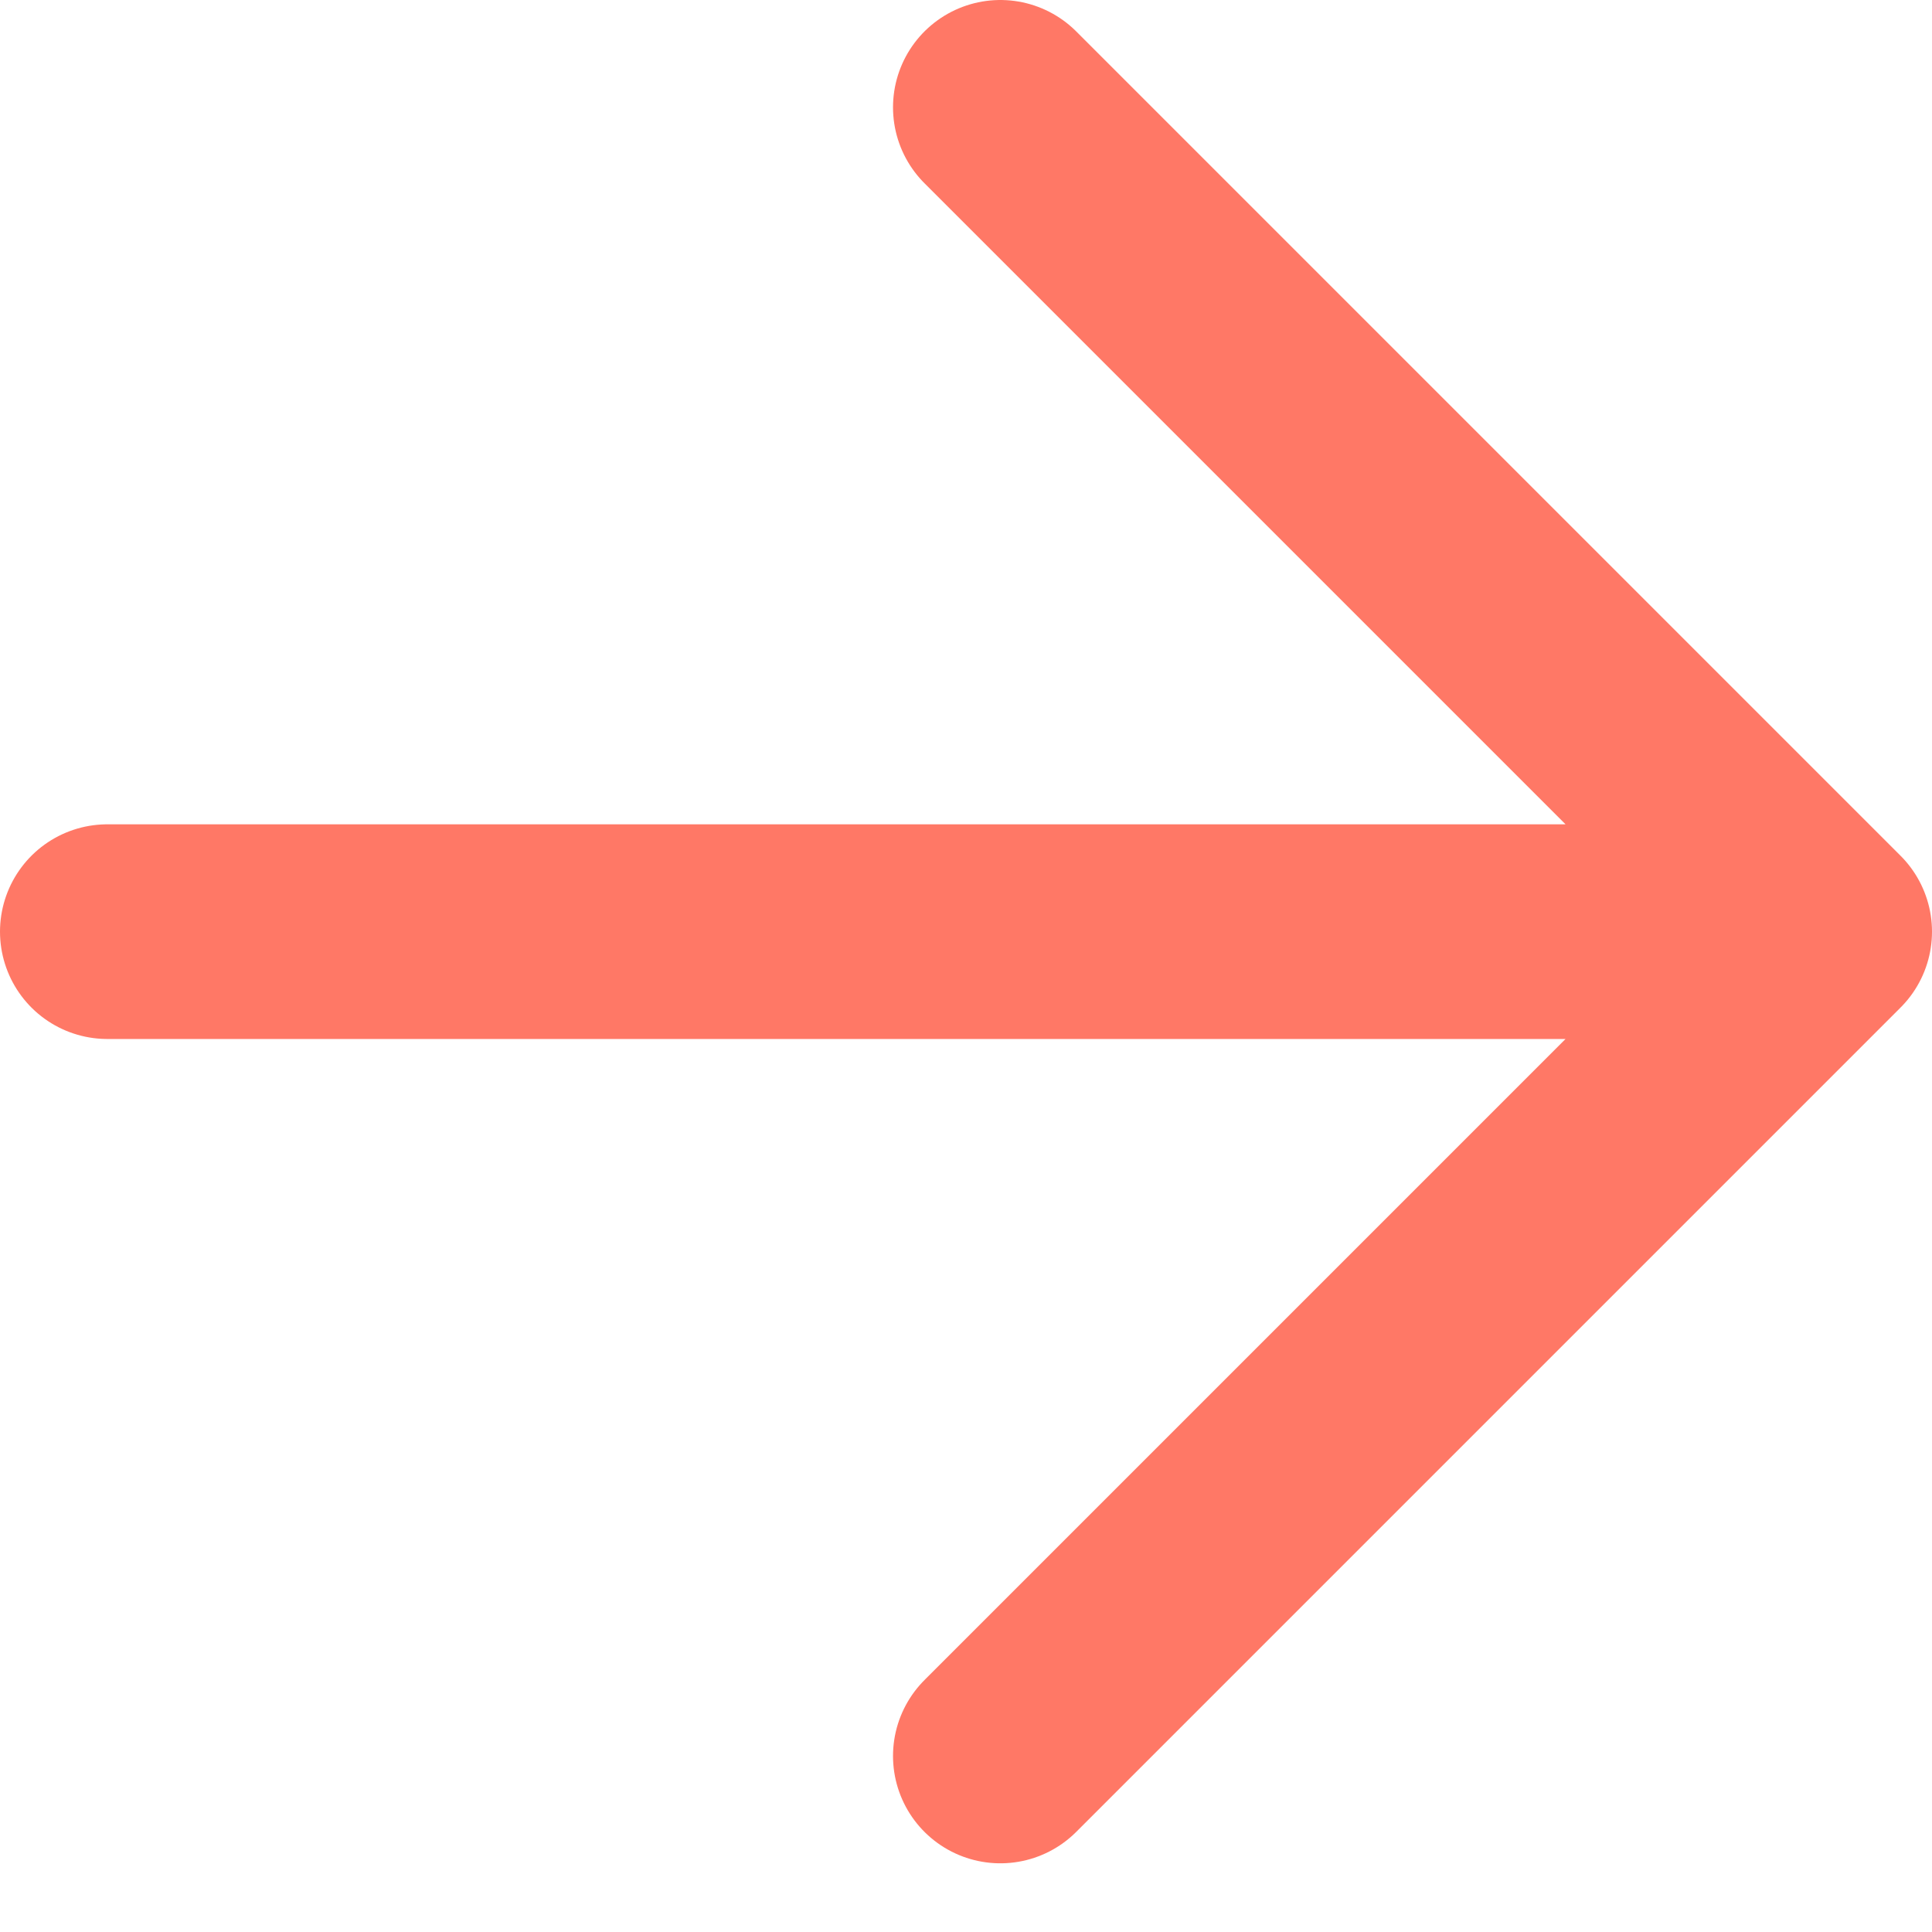 <?xml version="1.0" encoding="UTF-8"?> <svg xmlns="http://www.w3.org/2000/svg" width="18" height="18" viewBox="0 0 18 18" fill="none"><path d="M1 8.68H17M17 8.68L9.32 1M17 8.68L9.32 16.36" stroke="#FF7866" stroke-width="2" stroke-linecap="round" stroke-linejoin="round"></path></svg> 